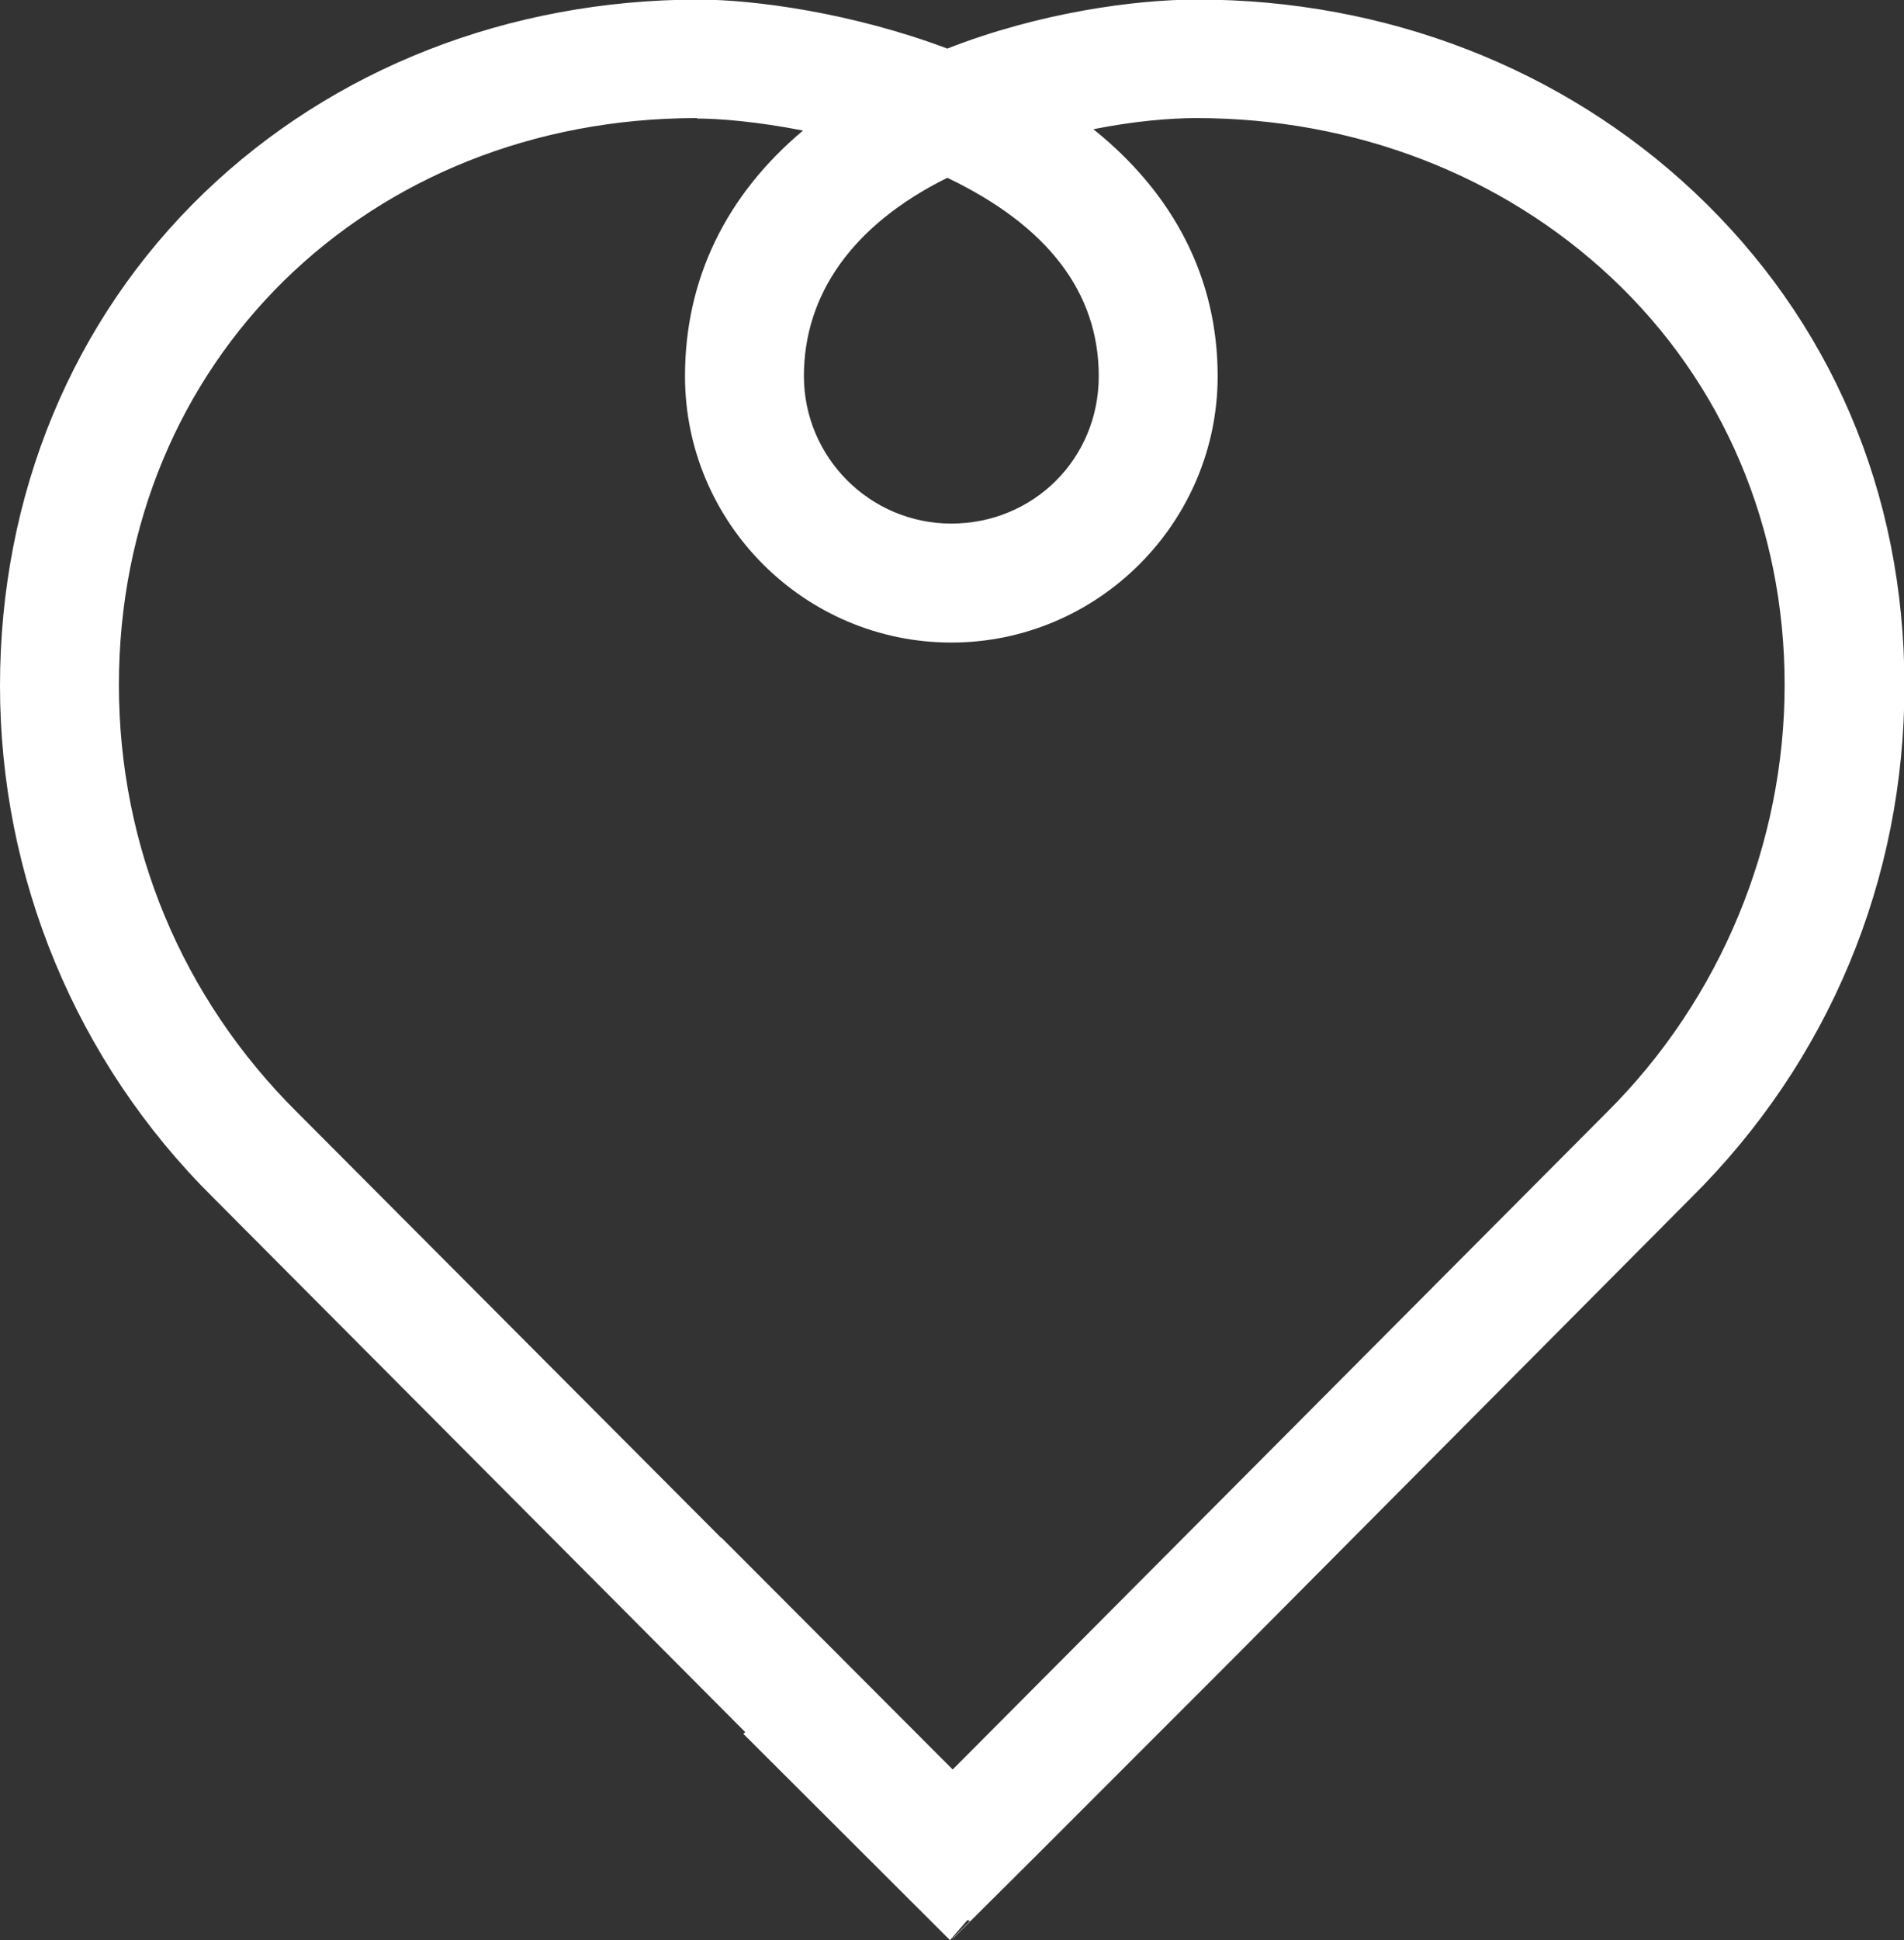 <?xml version="1.0" encoding="UTF-8"?><svg id="Layer_2" xmlns="http://www.w3.org/2000/svg" viewBox="0 0 42.75 43.54"><rect x="0" y="0" width="42.75" height="43.54" fill="#333333" stroke="none"/><defs><style>.cls-1{fill:#fff;stroke-width:0px;}</style></defs><g id="Layer_1-2"><path class="cls-1" d="m23.29,41.62l.2-.2,4.09-4.09h0s10.39-10.45,10.39-10.45c3.09-3.06,4.79-7.14,4.79-11.49s-1.67-8.21-4.72-11.08c-2.96-2.78-6.92-4.32-11.16-4.32-1.39,0-3.54.29-5.61,1.1-2.13-.8-4.32-1.1-5.6-1.1C11.41,0,7.48,1.54,4.58,4.33,1.63,7.17,0,11.1,0,15.39s1.7,8.43,4.78,11.48l14.7,14.76.26-.26c.07.11.14.22.21.32.08.08.15.17.23.26.16.17.32.33.49.48.07.07.15.13.23.2,0,0,0,0,.01,0,.18.12.37.25.56.35.07.04.14.07.21.1t0,0s.07.02.1.03l-.41.41h0s.03-.02.03-.02m-.13-39.51c2.26,1.08,3.4,2.58,3.4,4.45s-1.48,3.31-3.31,3.31-3.31-1.49-3.31-3.31,1.08-3.39,3.22-4.45Zm-5.62-1.33c.5,0,1.36.07,2.38.27-1.73,1.45-2.65,3.34-2.65,5.51,0,3.3,2.69,5.98,5.98,5.98s5.98-2.69,5.98-5.98c0-2.18-.97-4.08-2.79-5.54.9-.18,1.72-.25,2.31-.25,3.56,0,6.87,1.28,9.33,3.59,2.5,2.35,3.88,5.59,3.88,9.13s-1.42,7.04-4,9.6l-14.46,14.52-.22.22-5.19-5.2h-.01s-9.52-9.55-9.52-9.55c-2.58-2.56-4-5.96-4-9.59,0-7.25,5.58-12.72,12.98-12.72Z"/><polygon class="cls-1" points="23.06 41.55 21.33 43.54 16.69 38.91 18.69 37.17 23.06 41.55"/></g></svg>